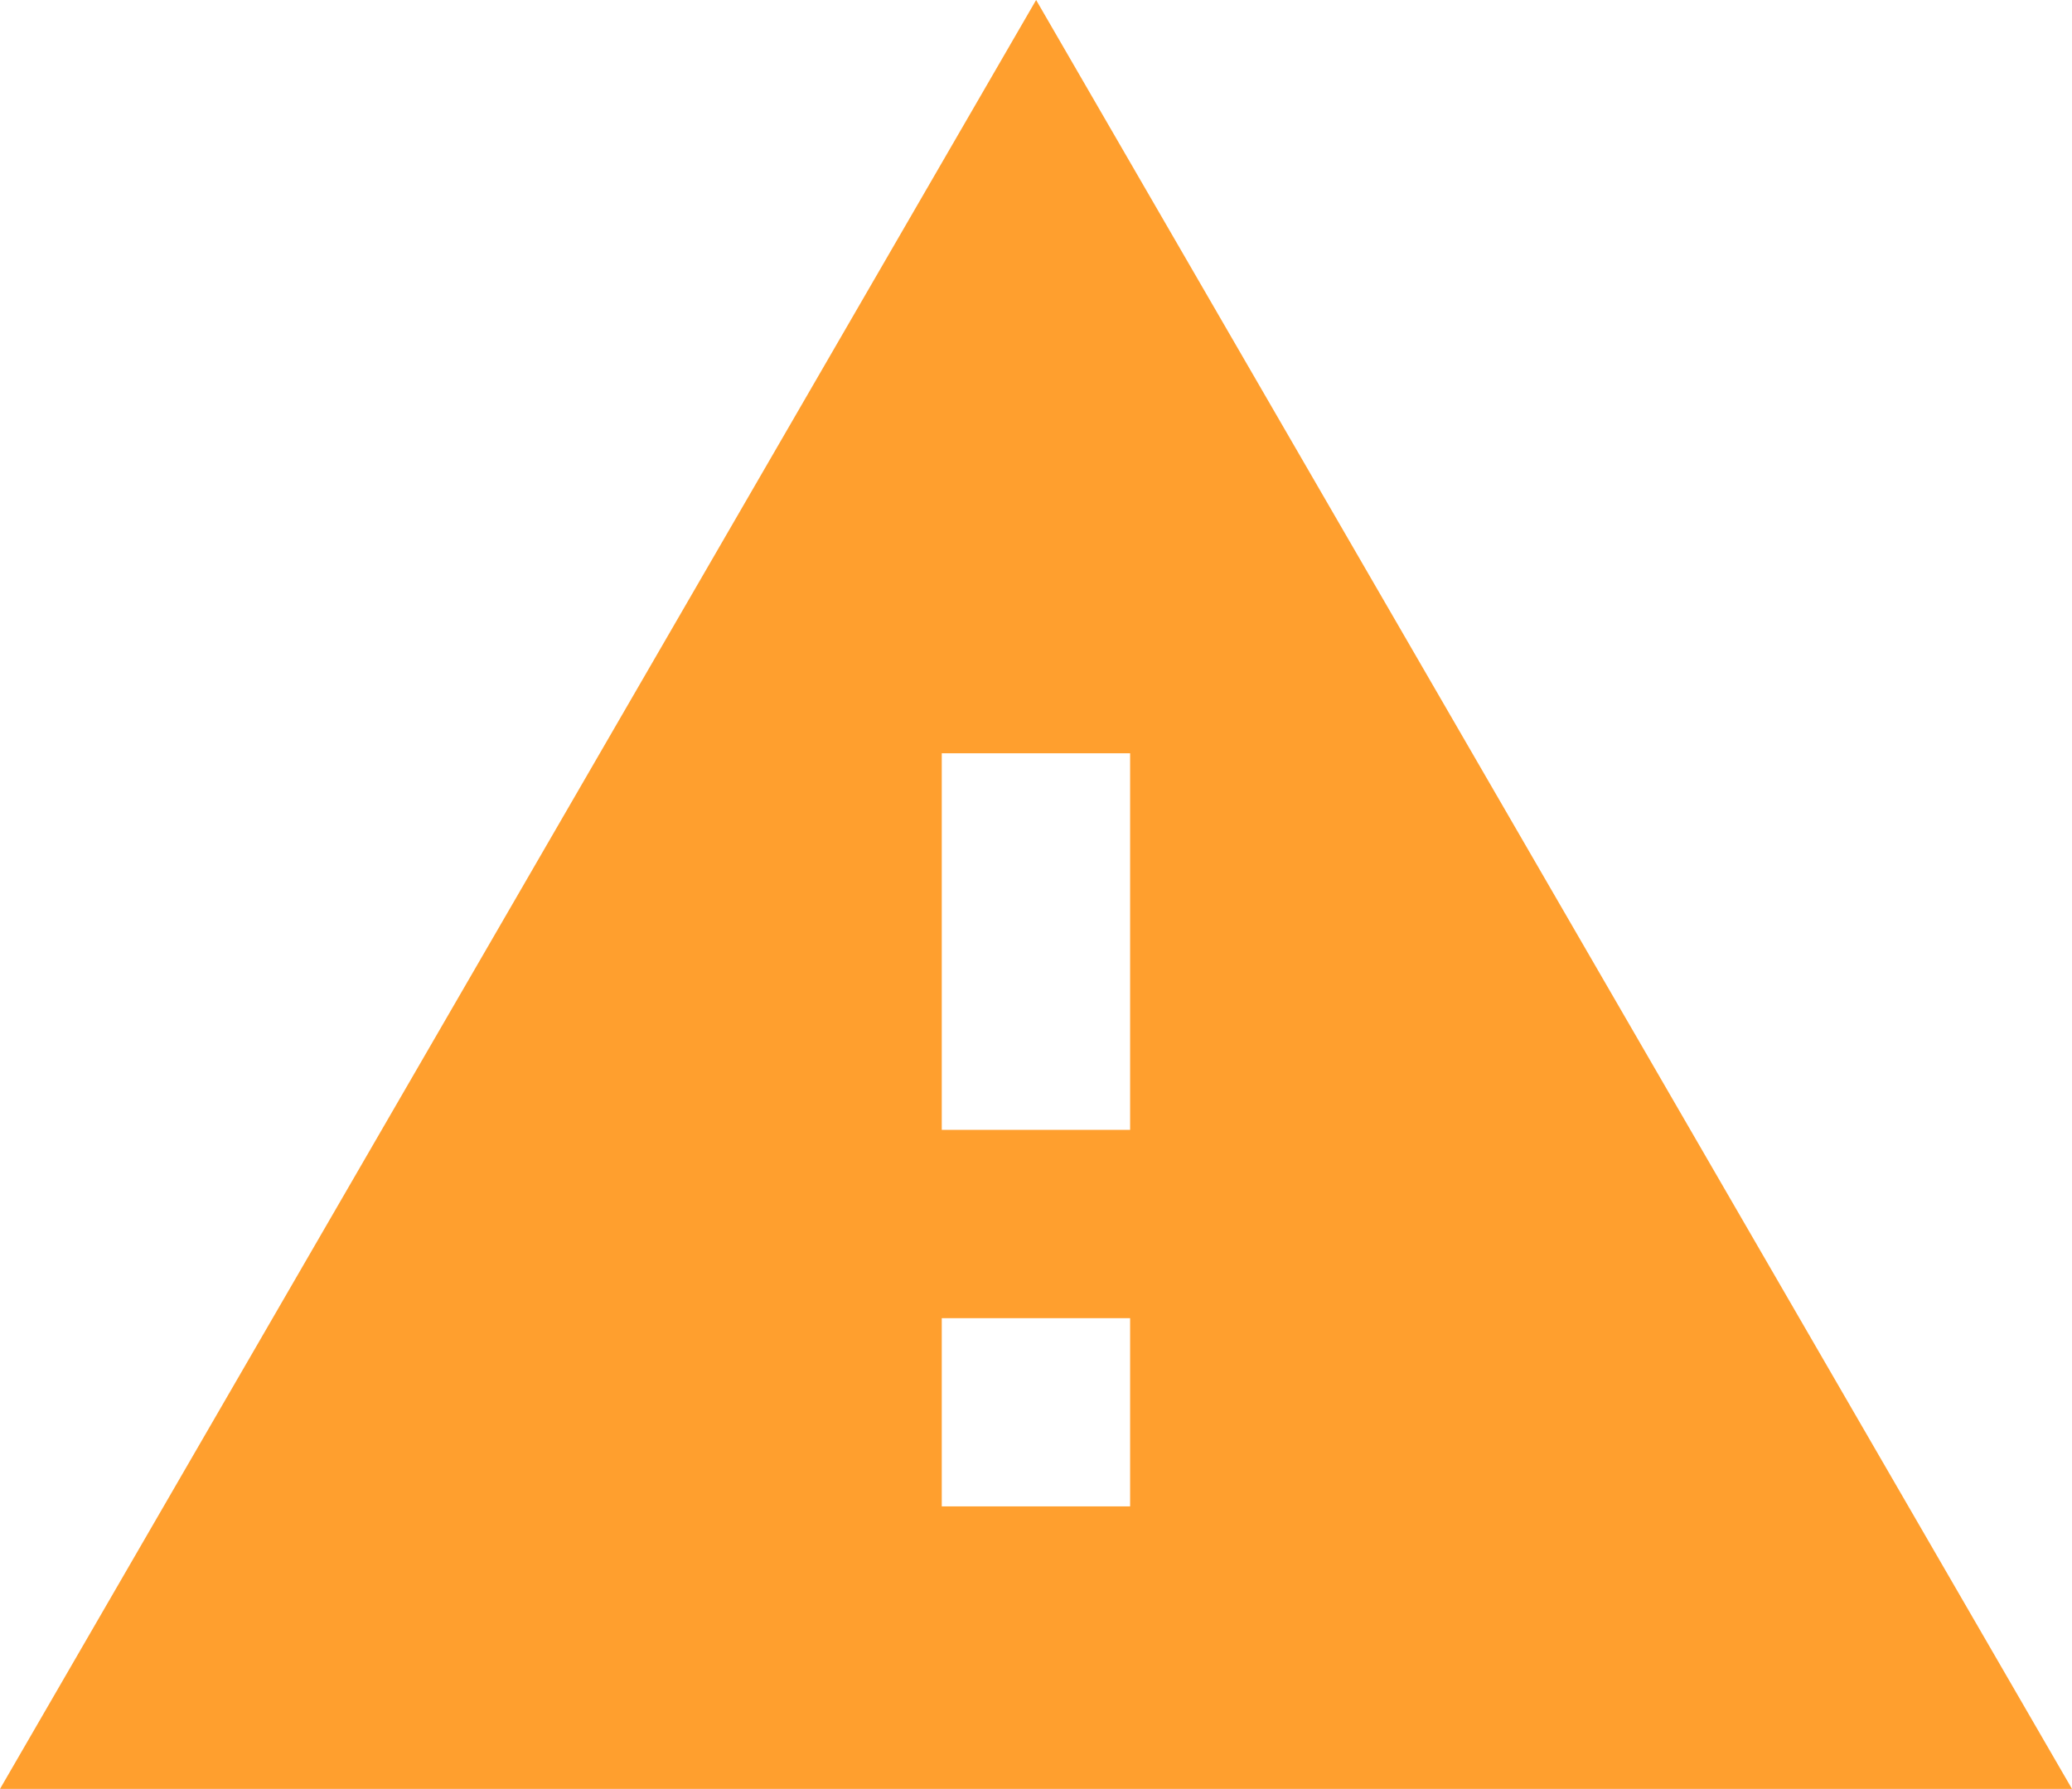 <svg xmlns="http://www.w3.org/2000/svg" width="17.37" height="15" viewBox="0 0 17.37 15"><defs><style>.a{fill:#ff9f2e;}</style></defs><path class="a" d="M104.051,176.877h17.37l-8.684-15Zm9.474-2.369h-1.579V172.93h1.579Zm0-3.157h-1.579v-3.158h1.579Z" transform="translate(-104.051 -161.877)"/></svg>